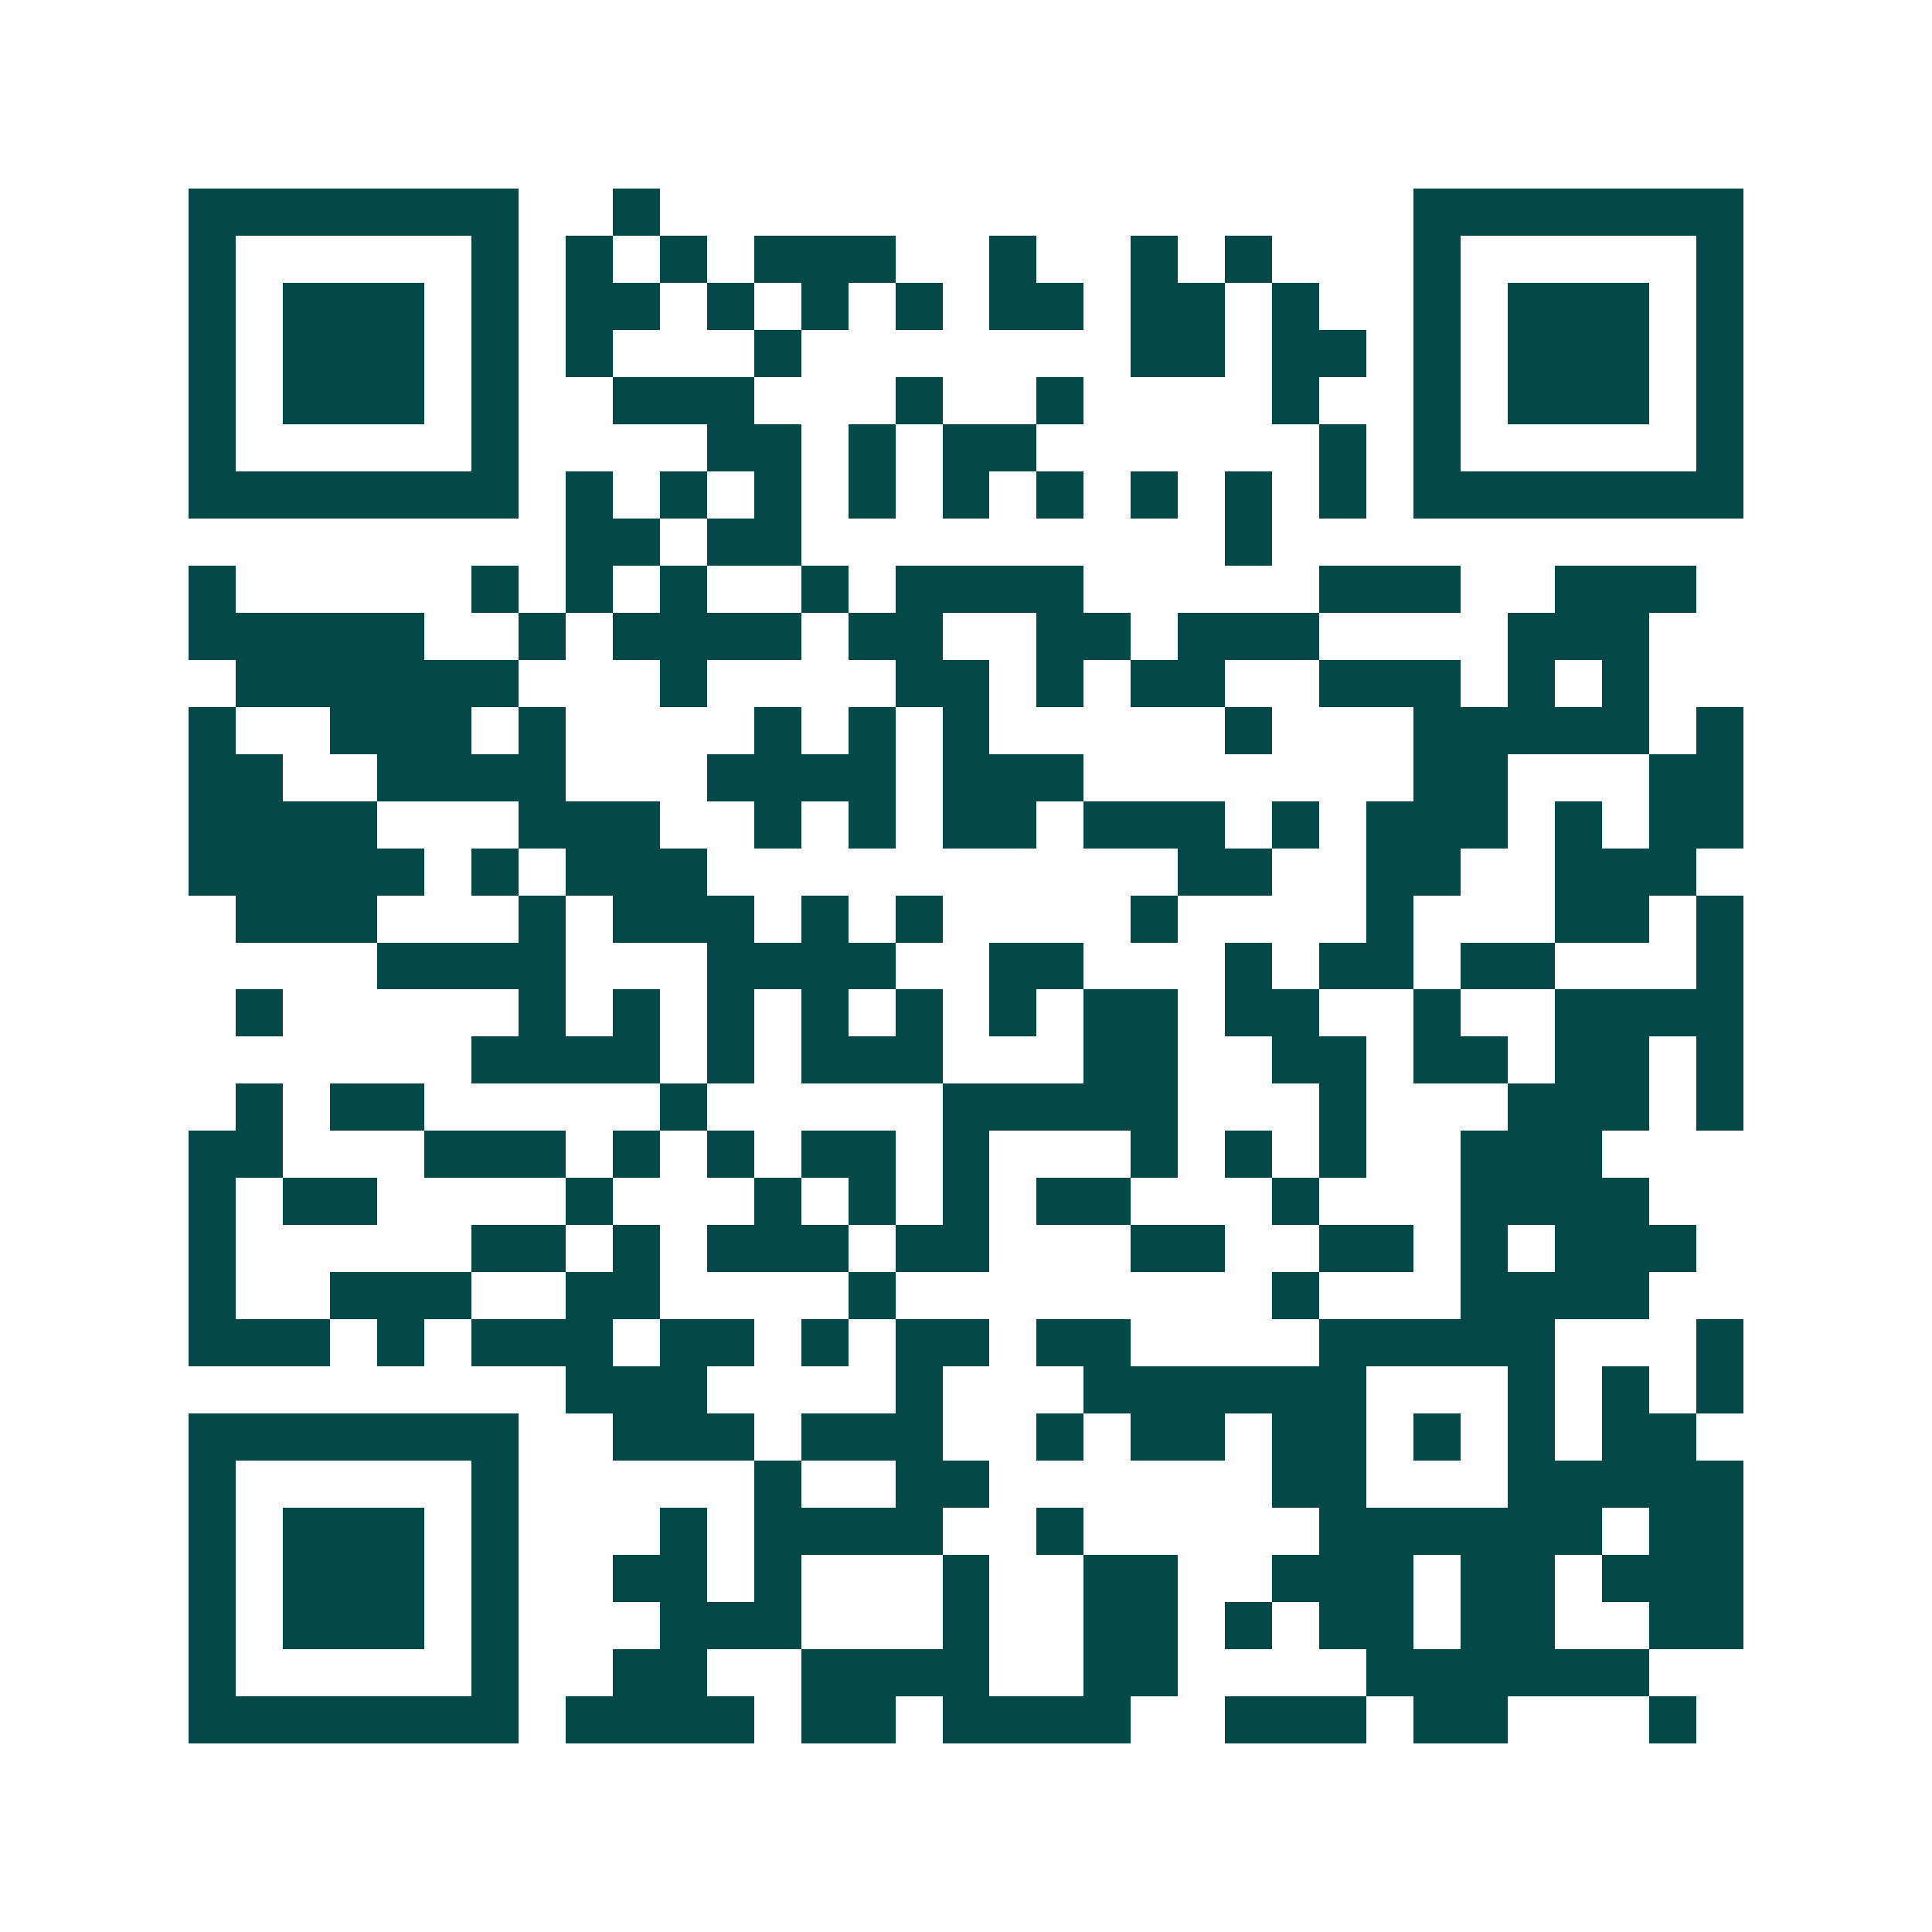 <svg xmlns="http://www.w3.org/2000/svg" width="200" height="200" viewBox="0 0 41 41" shape-rendering="crispEdges"><path fill="#ffffff" d="M0 0h41v41H0z"/><path stroke="#014847" d="M4 4.5h7m2 0h1m16 0h7M4 5.5h1m5 0h1m1 0h1m1 0h1m1 0h3m2 0h1m2 0h1m1 0h1m3 0h1m5 0h1M4 6.5h1m1 0h3m1 0h1m1 0h2m1 0h1m1 0h1m1 0h1m1 0h2m1 0h2m1 0h1m2 0h1m1 0h3m1 0h1M4 7.5h1m1 0h3m1 0h1m1 0h1m3 0h1m7 0h2m1 0h2m1 0h1m1 0h3m1 0h1M4 8.5h1m1 0h3m1 0h1m2 0h3m3 0h1m2 0h1m4 0h1m2 0h1m1 0h3m1 0h1M4 9.5h1m5 0h1m4 0h2m1 0h1m1 0h2m6 0h1m1 0h1m5 0h1M4 10.5h7m1 0h1m1 0h1m1 0h1m1 0h1m1 0h1m1 0h1m1 0h1m1 0h1m1 0h1m1 0h7M12 11.5h2m1 0h2m9 0h1M4 12.5h1m5 0h1m1 0h1m1 0h1m2 0h1m1 0h4m5 0h3m2 0h3M4 13.5h5m2 0h1m1 0h4m1 0h2m2 0h2m1 0h3m4 0h3M5 14.5h6m3 0h1m4 0h2m1 0h1m1 0h2m2 0h3m1 0h1m1 0h1M4 15.5h1m2 0h3m1 0h1m4 0h1m1 0h1m1 0h1m5 0h1m3 0h5m1 0h1M4 16.5h2m2 0h4m3 0h4m1 0h3m7 0h2m3 0h2M4 17.5h4m3 0h3m2 0h1m1 0h1m1 0h2m1 0h3m1 0h1m1 0h3m1 0h1m1 0h2M4 18.5h5m1 0h1m1 0h3m10 0h2m2 0h2m2 0h3M5 19.5h3m3 0h1m1 0h3m1 0h1m1 0h1m4 0h1m4 0h1m3 0h2m1 0h1M8 20.5h4m3 0h4m2 0h2m3 0h1m1 0h2m1 0h2m3 0h1M5 21.5h1m5 0h1m1 0h1m1 0h1m1 0h1m1 0h1m1 0h1m1 0h2m1 0h2m2 0h1m2 0h4M10 22.5h4m1 0h1m1 0h3m3 0h2m2 0h2m1 0h2m1 0h2m1 0h1M5 23.5h1m1 0h2m5 0h1m5 0h5m3 0h1m3 0h3m1 0h1M4 24.5h2m3 0h3m1 0h1m1 0h1m1 0h2m1 0h1m3 0h1m1 0h1m1 0h1m2 0h3M4 25.5h1m1 0h2m4 0h1m3 0h1m1 0h1m1 0h1m1 0h2m3 0h1m3 0h4M4 26.5h1m5 0h2m1 0h1m1 0h3m1 0h2m3 0h2m2 0h2m1 0h1m1 0h3M4 27.5h1m2 0h3m2 0h2m4 0h1m8 0h1m3 0h4M4 28.5h3m1 0h1m1 0h3m1 0h2m1 0h1m1 0h2m1 0h2m4 0h5m3 0h1M12 29.5h3m4 0h1m3 0h6m3 0h1m1 0h1m1 0h1M4 30.5h7m2 0h3m1 0h3m2 0h1m1 0h2m1 0h2m1 0h1m1 0h1m1 0h2M4 31.5h1m5 0h1m5 0h1m2 0h2m6 0h2m3 0h5M4 32.5h1m1 0h3m1 0h1m3 0h1m1 0h4m2 0h1m5 0h6m1 0h2M4 33.5h1m1 0h3m1 0h1m2 0h2m1 0h1m3 0h1m2 0h2m2 0h3m1 0h2m1 0h3M4 34.5h1m1 0h3m1 0h1m3 0h3m3 0h1m2 0h2m1 0h1m1 0h2m1 0h2m2 0h2M4 35.5h1m5 0h1m2 0h2m2 0h4m2 0h2m4 0h6M4 36.5h7m1 0h4m1 0h2m1 0h4m2 0h3m1 0h2m3 0h1"/></svg>
